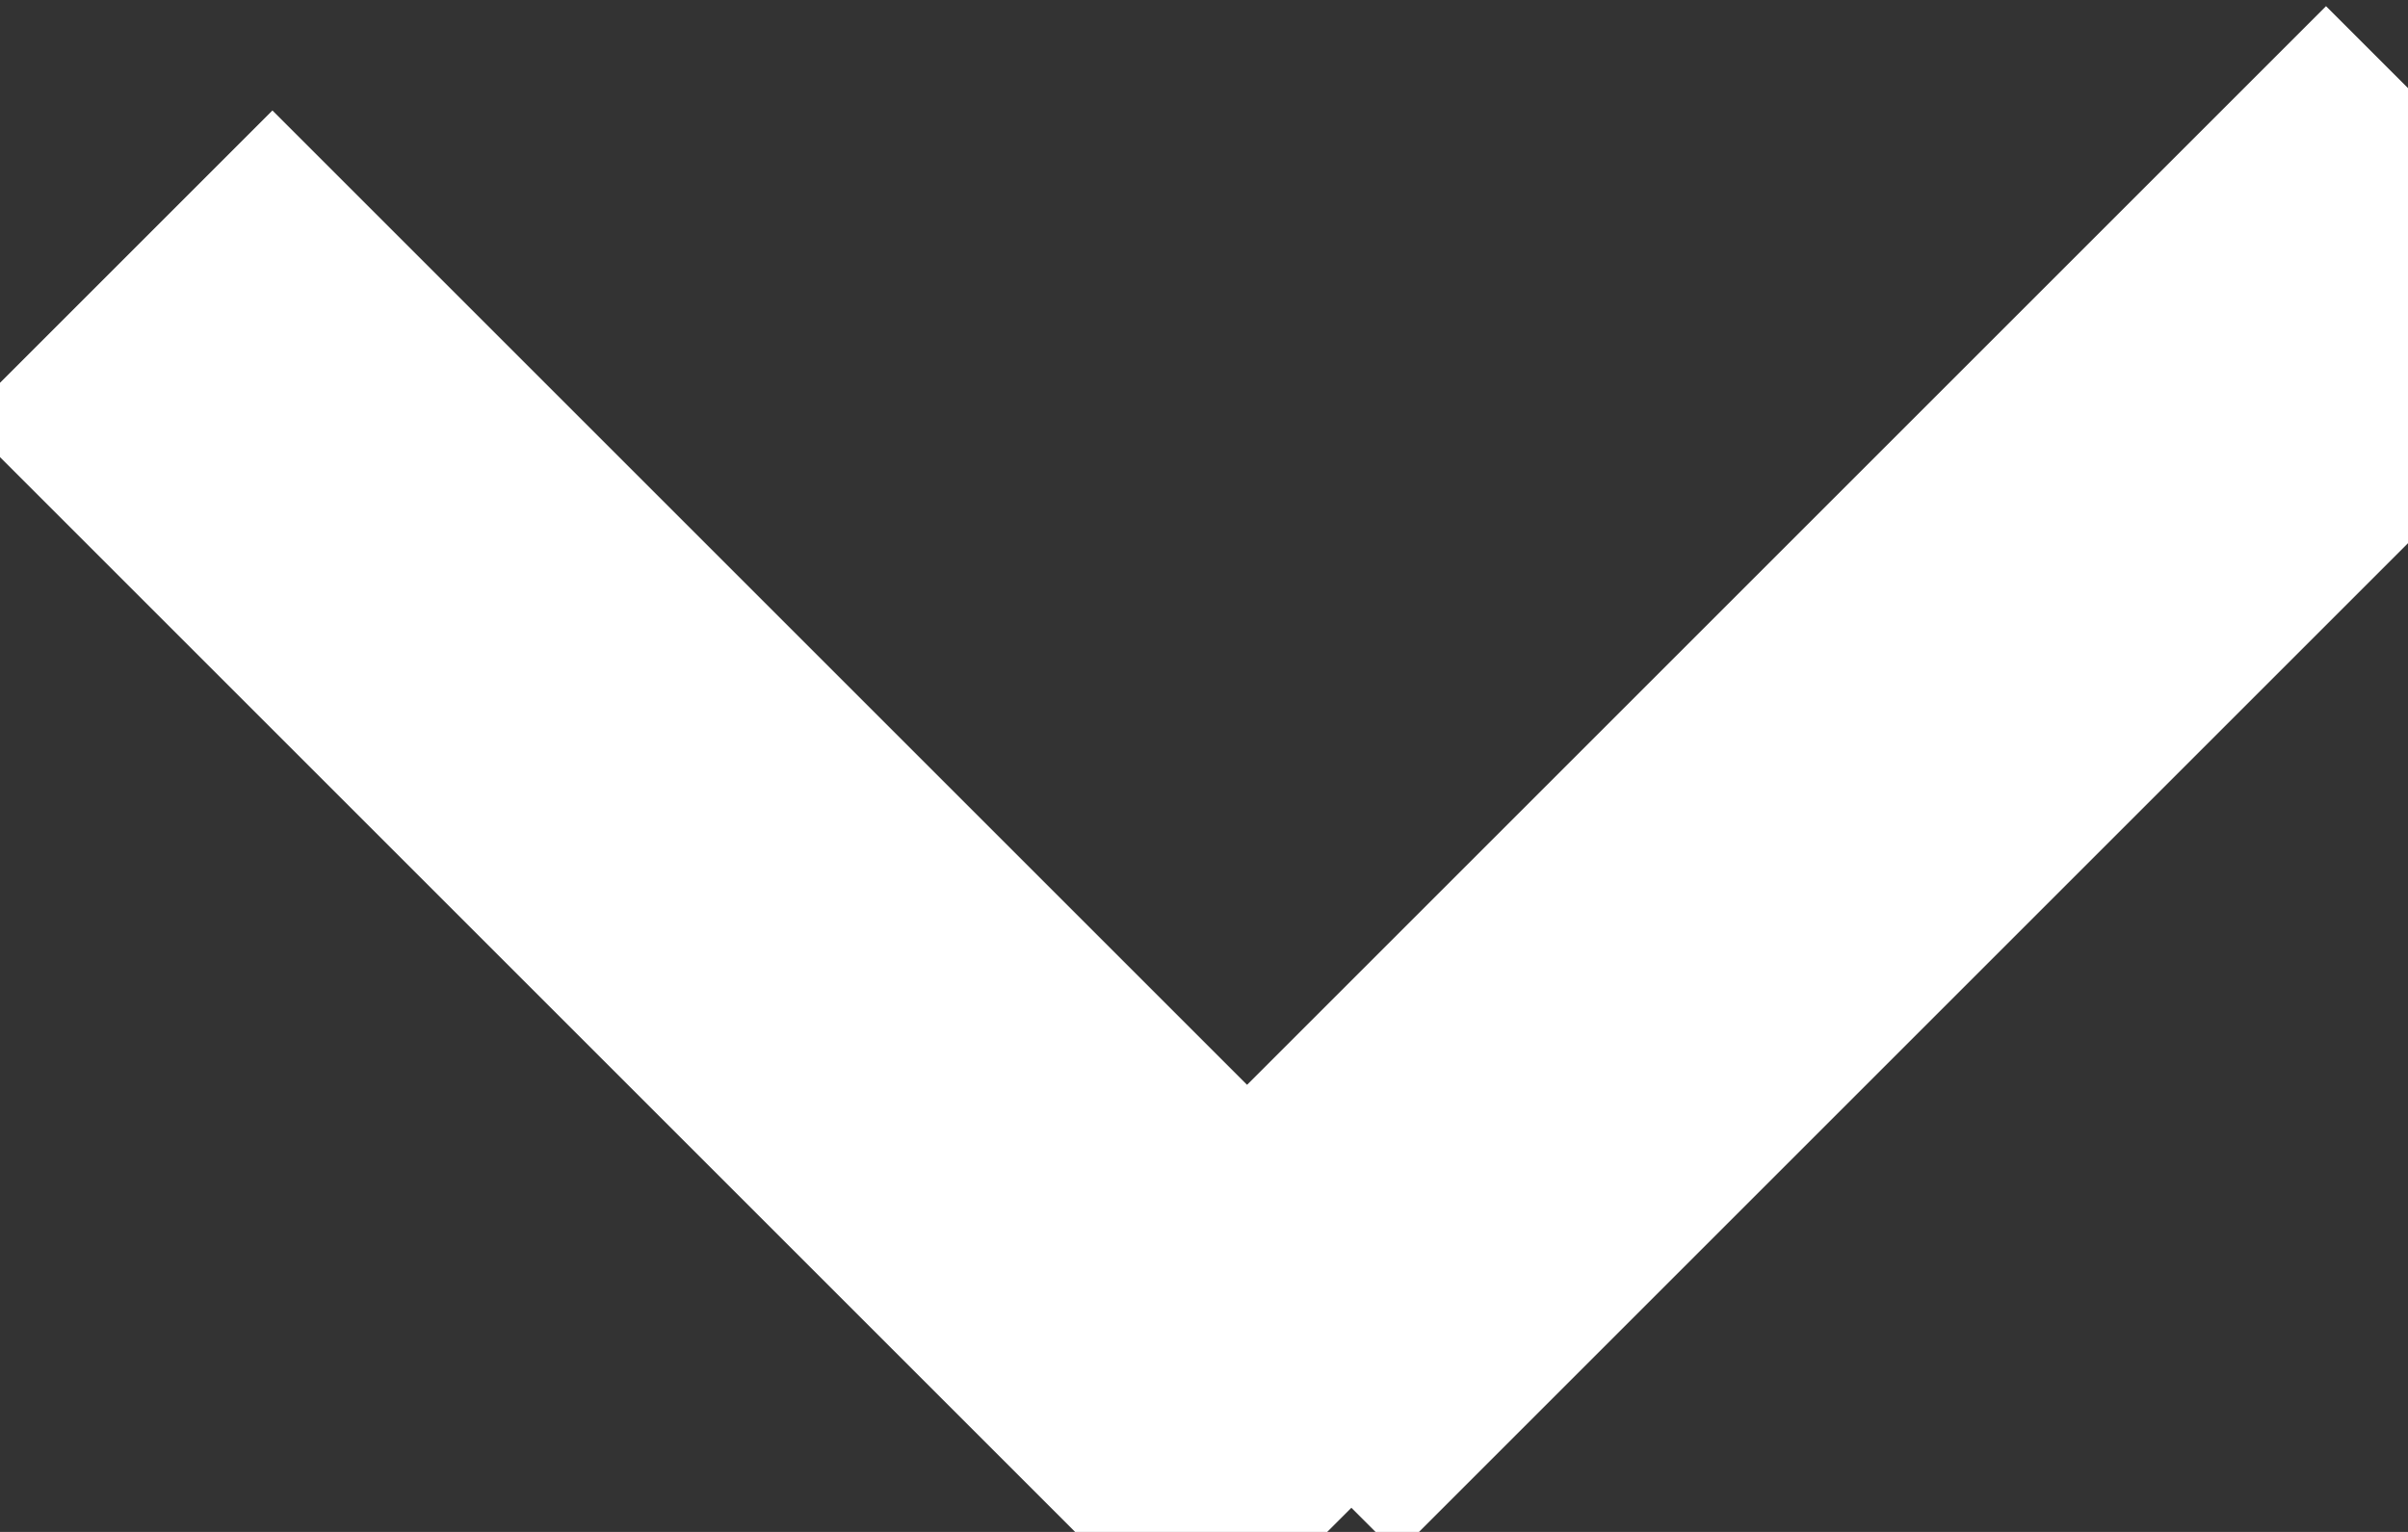 <?xml version="1.0" encoding="UTF-8"?>
<svg id="SVGDoc" width="11" height="7" xmlns="http://www.w3.org/2000/svg" version="1.1" xmlns:xlink="http://www.w3.org/1999/xlink" xmlns:avocode="https://avocode.com/" viewBox="0 0 11 7"><rect x="0" y="0" width="11" height="7" fill="#333333" stroke="none"/><defs></defs><desc>Generated with Avocode.</desc><g><g><title>Icones/PetiteFleche-Gris Copy 8</title><g transform="rotate(-45 4 4)"><title>Rectangle</title><path d="M2.523,-0.42v0h2v0v8v0h-2v0z" fill="#ffffff" fill-opacity="1"></path></g><g transform="rotate(45 8 4)"><title>Rectangle Copy</title><path d="M7.048,-0.665v0h2v0v8v0l-2,0v0z" fill="#ffffff" fill-opacity="1"></path></g></g></g></svg>